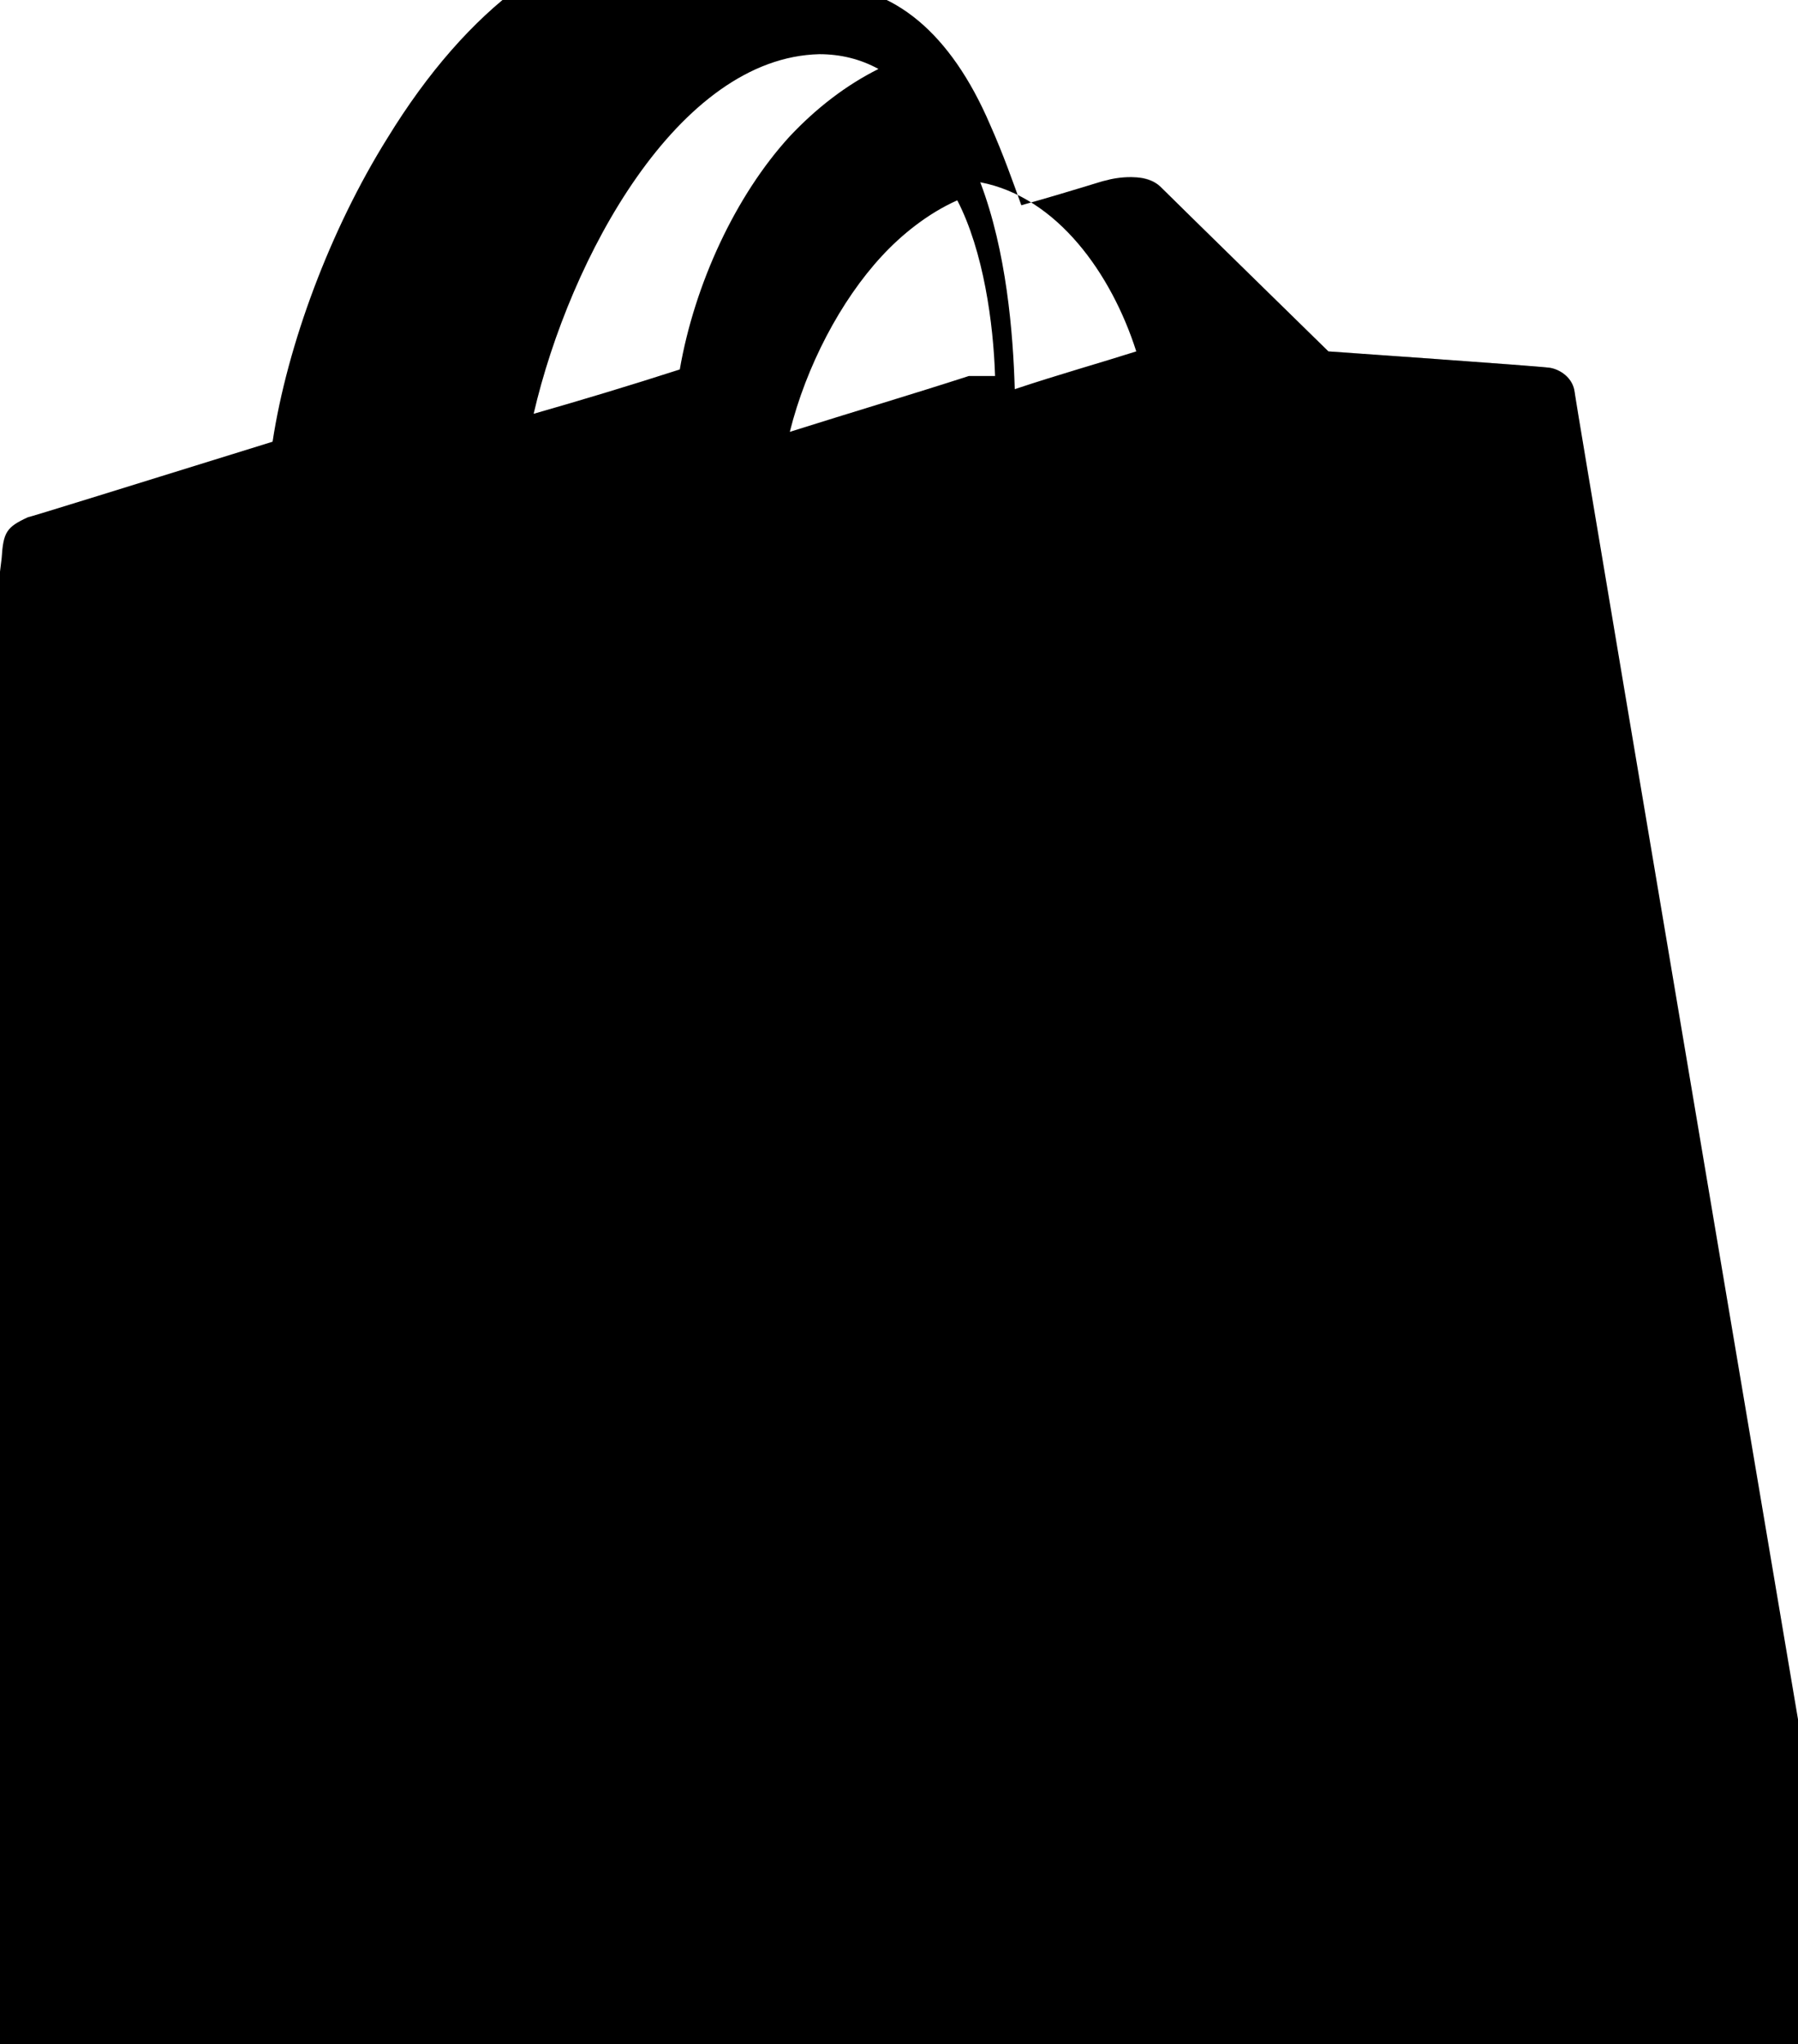 <svg xmlns="http://www.w3.org/2000/svg" viewBox="0 0 109.5 124.5" fill="currentColor">
  <path d="M95.9 23.9c-.1-.9-.9-1.4-1.5-1.5-.6-.1-13.5-1-13.5-1s-9.3-9.1-10.2-10c-.9-.9-2.7-.6-3.4-.4-.1 0-1.9.6-5.1 1.5-.5-1.4-1.1-3.1-1.9-4.9-2.4-5.6-5.9-8.5-10.2-8.5h-.6c-.3-.4-.7-.7-1.1-1-2.1-1.6-4.8-2.4-7.7-2.3-6.1.1-12.2 4.6-17.1 12.6-3.5 5.6-6.1 12.6-7 18.5-8.7 2.7-14.8 4.6-14.9 4.6C.4 32.1.2 32.4.1 34c-.1 1.2-12.3 94.7-12.3 94.7L77.5 145l37.4-8.3S96 24.8 95.9 23.9zm-26.7-2.5c-2.2.7-4.7 1.4-7.4 2.3-.1-3.4-.5-8.4-2.1-12.6 4.7.9 8 5.6 9.5 10.3zM59 22.9c-3.4 1.1-7.1 2.2-10.9 3.4 1-4 3.1-8 5.6-10.7 1.2-1.3 2.8-2.6 4.6-3.4 1.6 3.1 2.2 7.5 2.3 10.7zm-9.1-19.6c1.3 0 2.5.3 3.6.9-2 1-3.8 2.4-5.4 4.1-3.3 3.6-5.8 9-6.7 14.2-3.1 1-6.1 1.9-8.9 2.7 2.2-9.5 8.8-21.7 17.4-21.9z"/>
  <path d="M94.4 22.4c-.6-.1-13.5-1-13.5-1s-9.3-9.1-10.2-10c-.4-.4-.9-.6-1.5-.6v137.7l37.4-8.3S96 24.8 95.9 23.9c-.1-.9-.9-1.4-1.5-1.5z" opacity=".3"/>
</svg>
